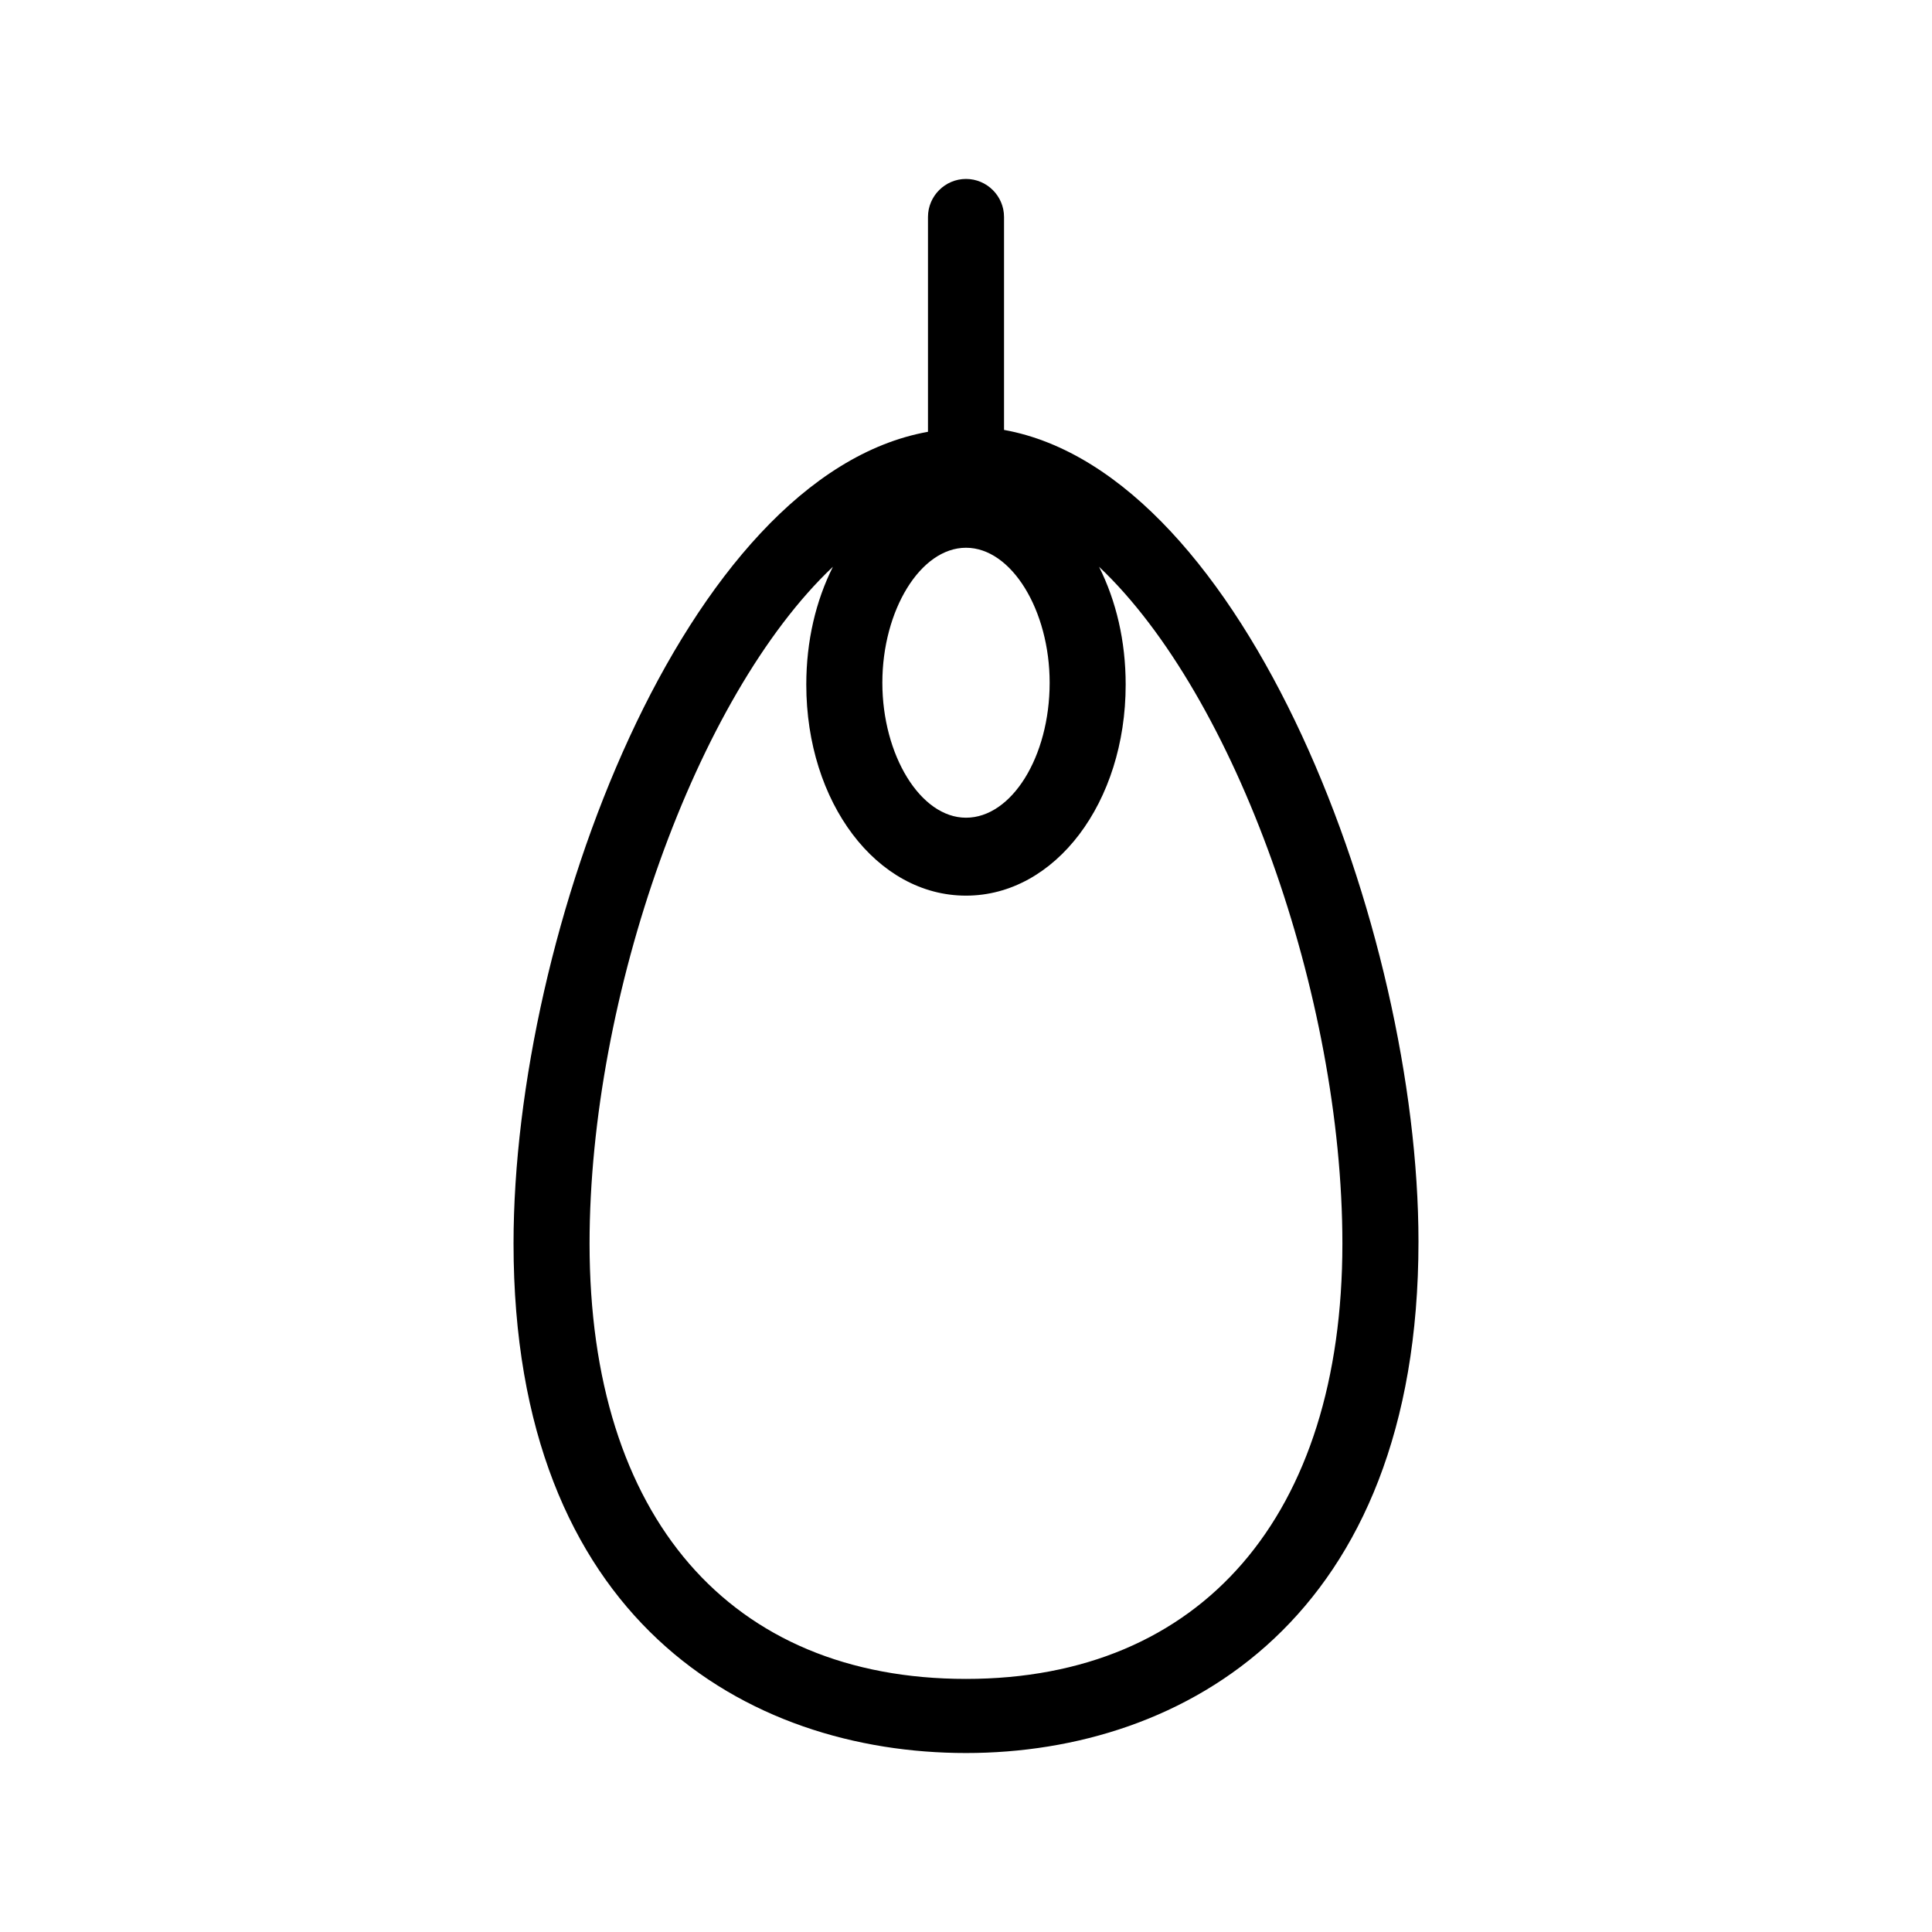 <?xml version="1.0" encoding="UTF-8"?>
<!-- The Best Svg Icon site in the world: iconSvg.co, Visit us! https://iconsvg.co -->
<svg fill="#000000" width="800px" height="800px" version="1.1" viewBox="144 144 512 512" xmlns="http://www.w3.org/2000/svg">
 <path d="m400 608.57c57.938 0 119.91-35.77 119.91-135.52 0-82.625-45.848-203.54-109.83-215.12v-56.43c0-5.543-4.535-10.078-10.078-10.078-5.543 0-10.078 4.535-10.078 10.078v56.93c-64.488 11.586-109.83 132.5-109.83 215.12 0.008 99.758 61.973 135.02 119.91 135.02zm0-319.41c12.09 0 22.168 16.625 22.168 35.77 0 19.648-10.078 35.77-22.168 35.77s-22.168-16.625-22.168-35.77c0-19.145 10.074-35.77 22.168-35.77zm-35.27 5.039c-4.535 9.07-7.055 19.648-7.055 31.234 0 31.234 18.641 55.922 42.32 55.922 23.68 0 42.32-24.688 42.32-55.922 0-11.586-2.519-22.168-7.055-31.234 36.273 34.258 64.488 113.86 64.488 179.36 0 72.043-37.281 115.37-99.754 115.37s-99.754-42.824-99.754-115.37c0.004-65.496 28.215-145.1 64.488-179.36z"/>
</svg>